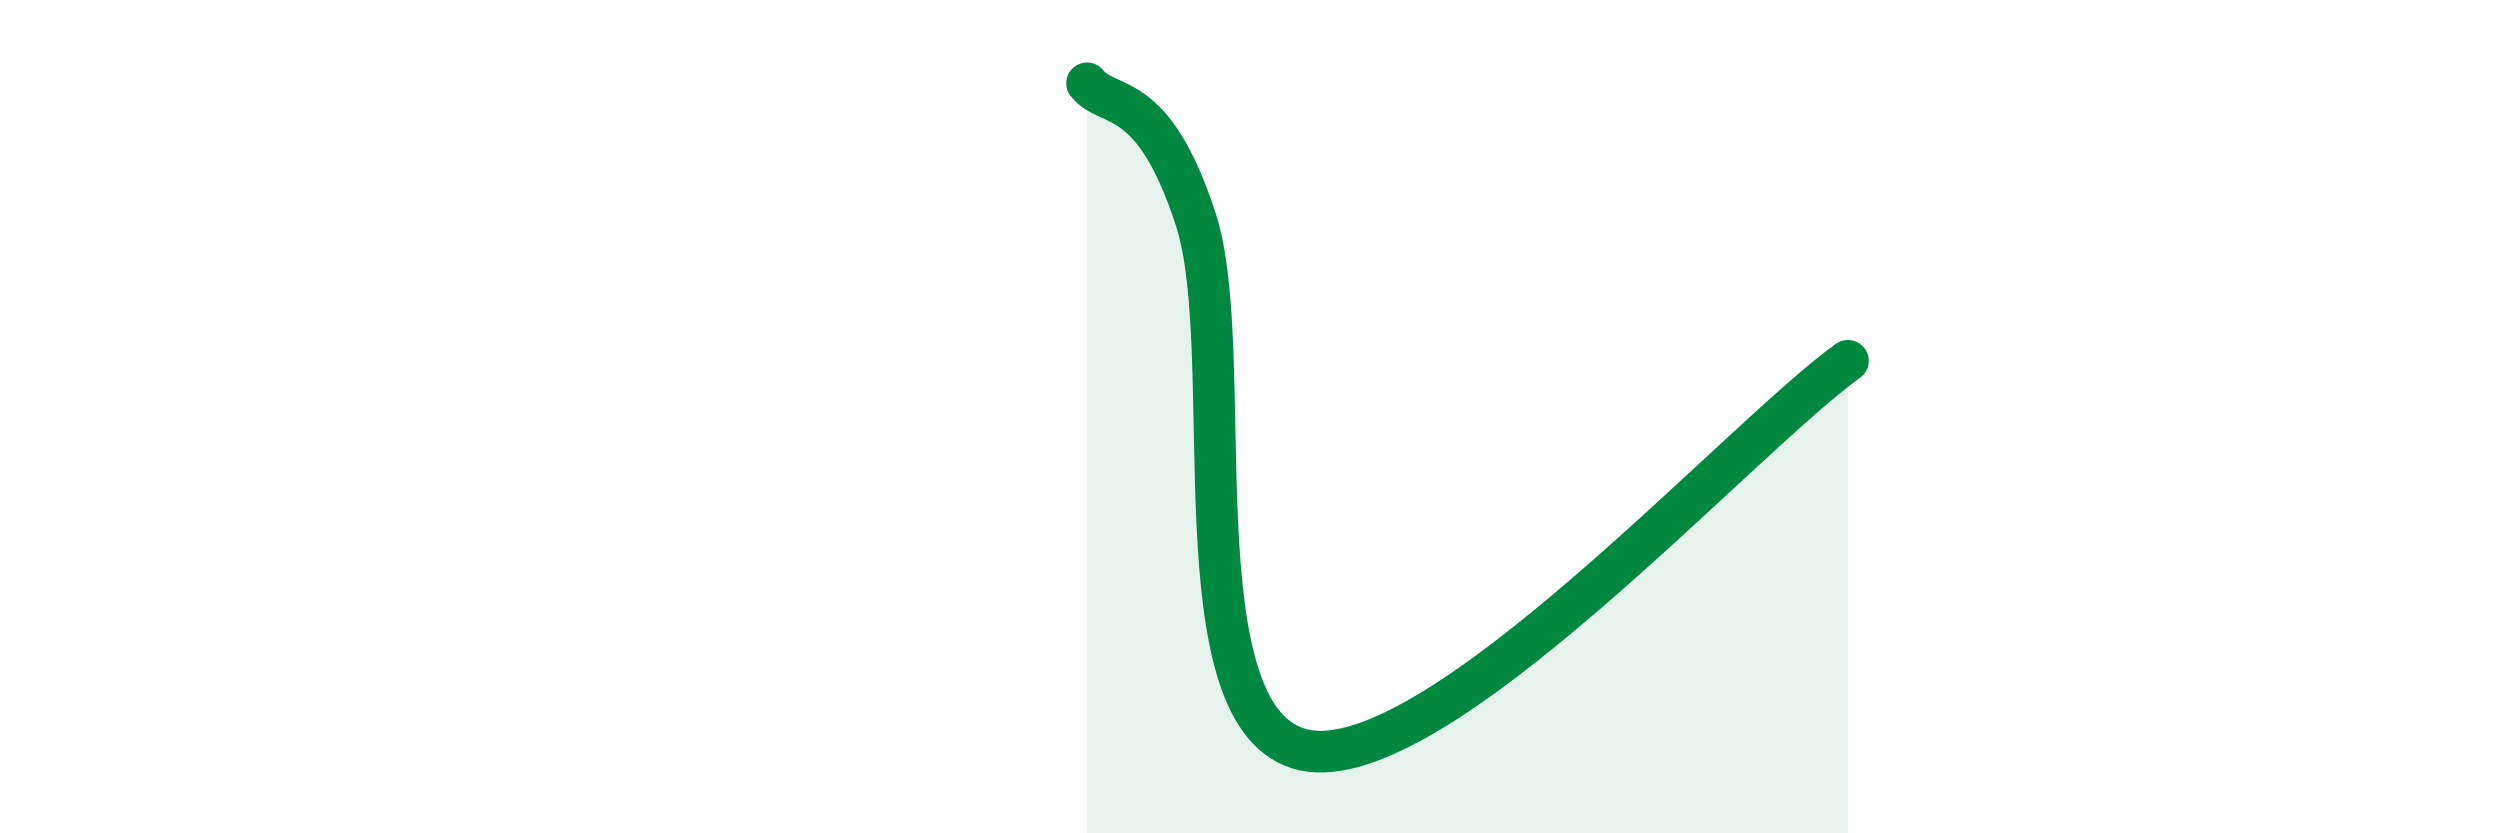 
    <svg width="60" height="20" viewBox="0 0 60 20" xmlns="http://www.w3.org/2000/svg">
      <path
        d="M 26.09,2 C 26.61,2.65 27.66,2.07 28.7,5.27 C 29.74,8.47 28.17,17.32 31.3,18 C 34.43,18.68 41.74,10.53 44.35,8.66L44.35 20L26.09 20Z"
        fill="#008740"
        opacity="0.1"
        stroke-linecap="round"
        stroke-linejoin="round"
      />
      <path
        d="M 26.09,2 C 26.61,2.65 27.66,2.07 28.7,5.27 C 29.74,8.47 28.17,17.32 31.3,18 C 34.43,18.68 41.74,10.53 44.35,8.66"
        stroke="#008740"
        stroke-width="1"
        fill="none"
        stroke-linecap="round"
        stroke-linejoin="round"
      />
    </svg>
  